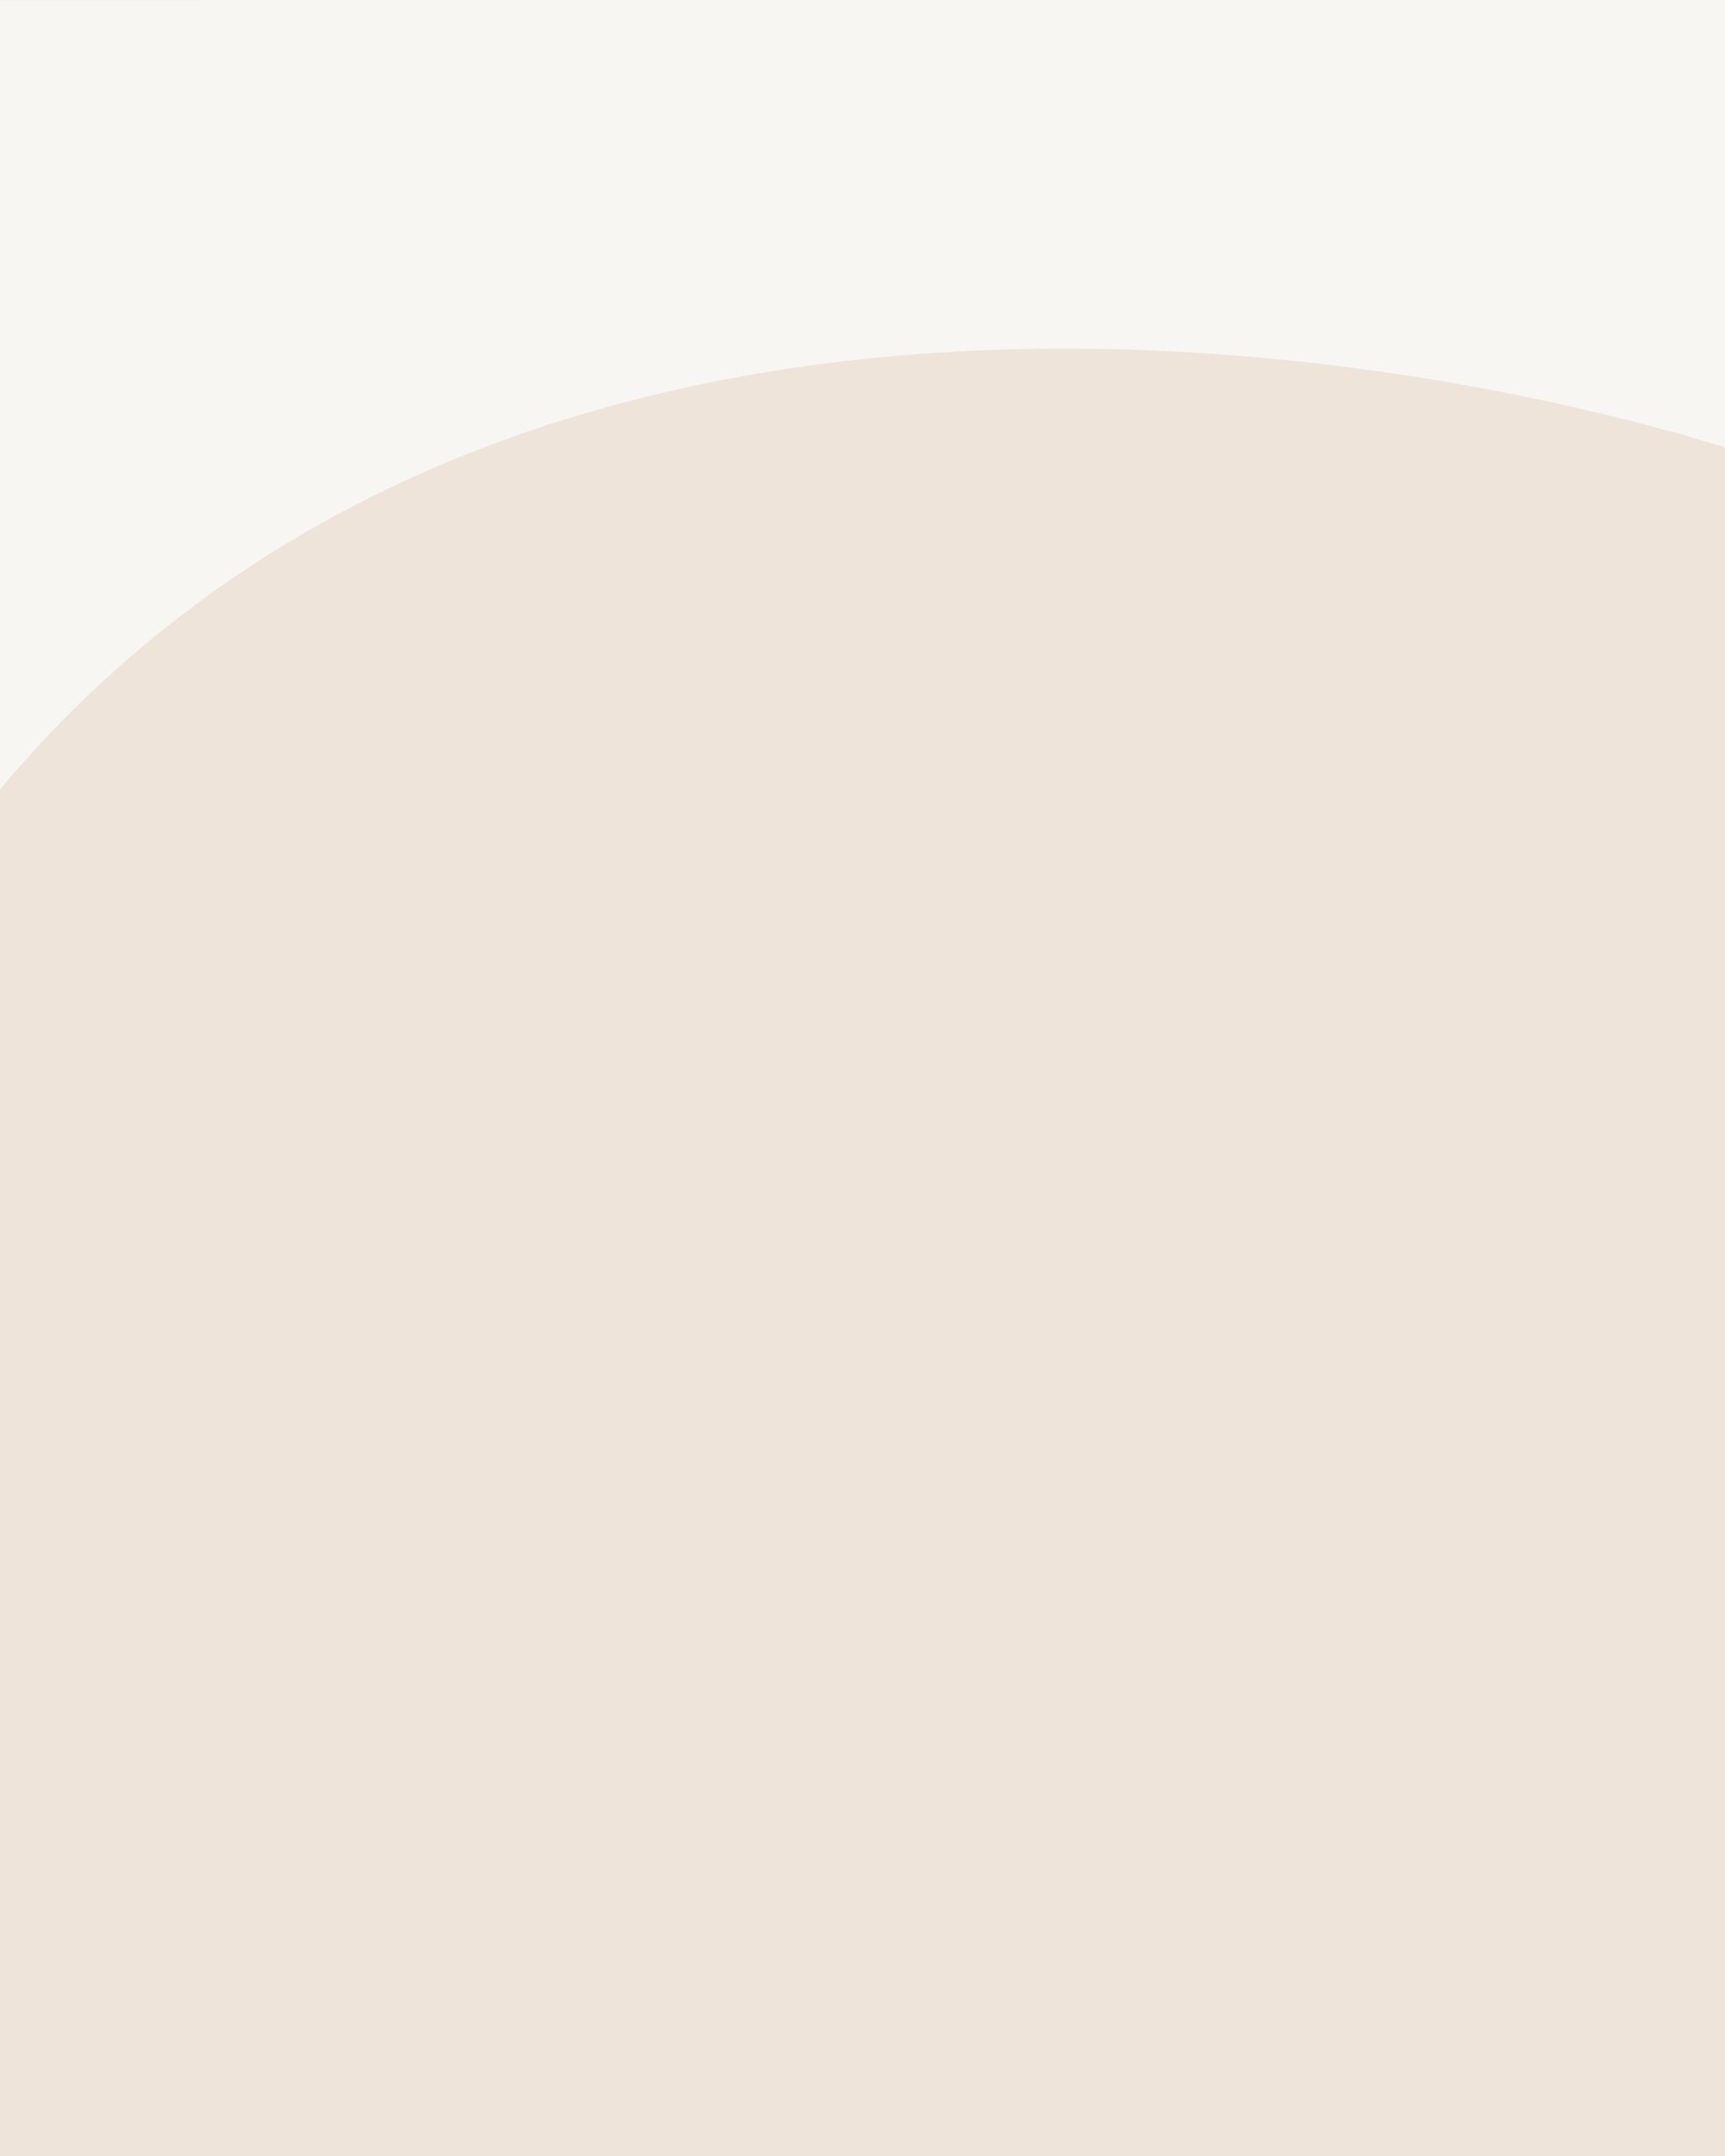 <?xml version="1.0" encoding="UTF-8"?><svg xmlns="http://www.w3.org/2000/svg" xmlns:xlink="http://www.w3.org/1999/xlink" height="1350.0" preserveAspectRatio="xMidYMid meet" version="1.0" viewBox="0.0 0.0 1080.0 1350.0" width="1080.0" zoomAndPan="magnify"><defs><clipPath id="a"><path d="M0 0H1080V1350H0z" data-name="Background 5" fill="#eee4da" transform="translate(6986 -12659)"/></clipPath></defs><g data-name="Group 170"><g id="change1_1"><path d="M0 0H1080V1350H0z" data-name="Background 5" fill="#eee4da"/></g><g clip-path="url(#a)" data-name="Mask Group 91" id="change2_1" transform="translate(-6986 12659)"><path d="M2972.5,12991.729s129.76,553.227,911.492,459.371,1281.082-338.657,1770.708,202.371,1205.648,498.1,1553.545-73.591,1147.9-326.587,1236.155-275.957,706.692,59.772,843.591-312.756C9289.943,12988.446,2972.5,12991.729,2972.5,12991.729Z" data-name="Wave Color" fill="#f8f6f2" transform="translate(-290.494 -25649.092)"/></g></g></svg>